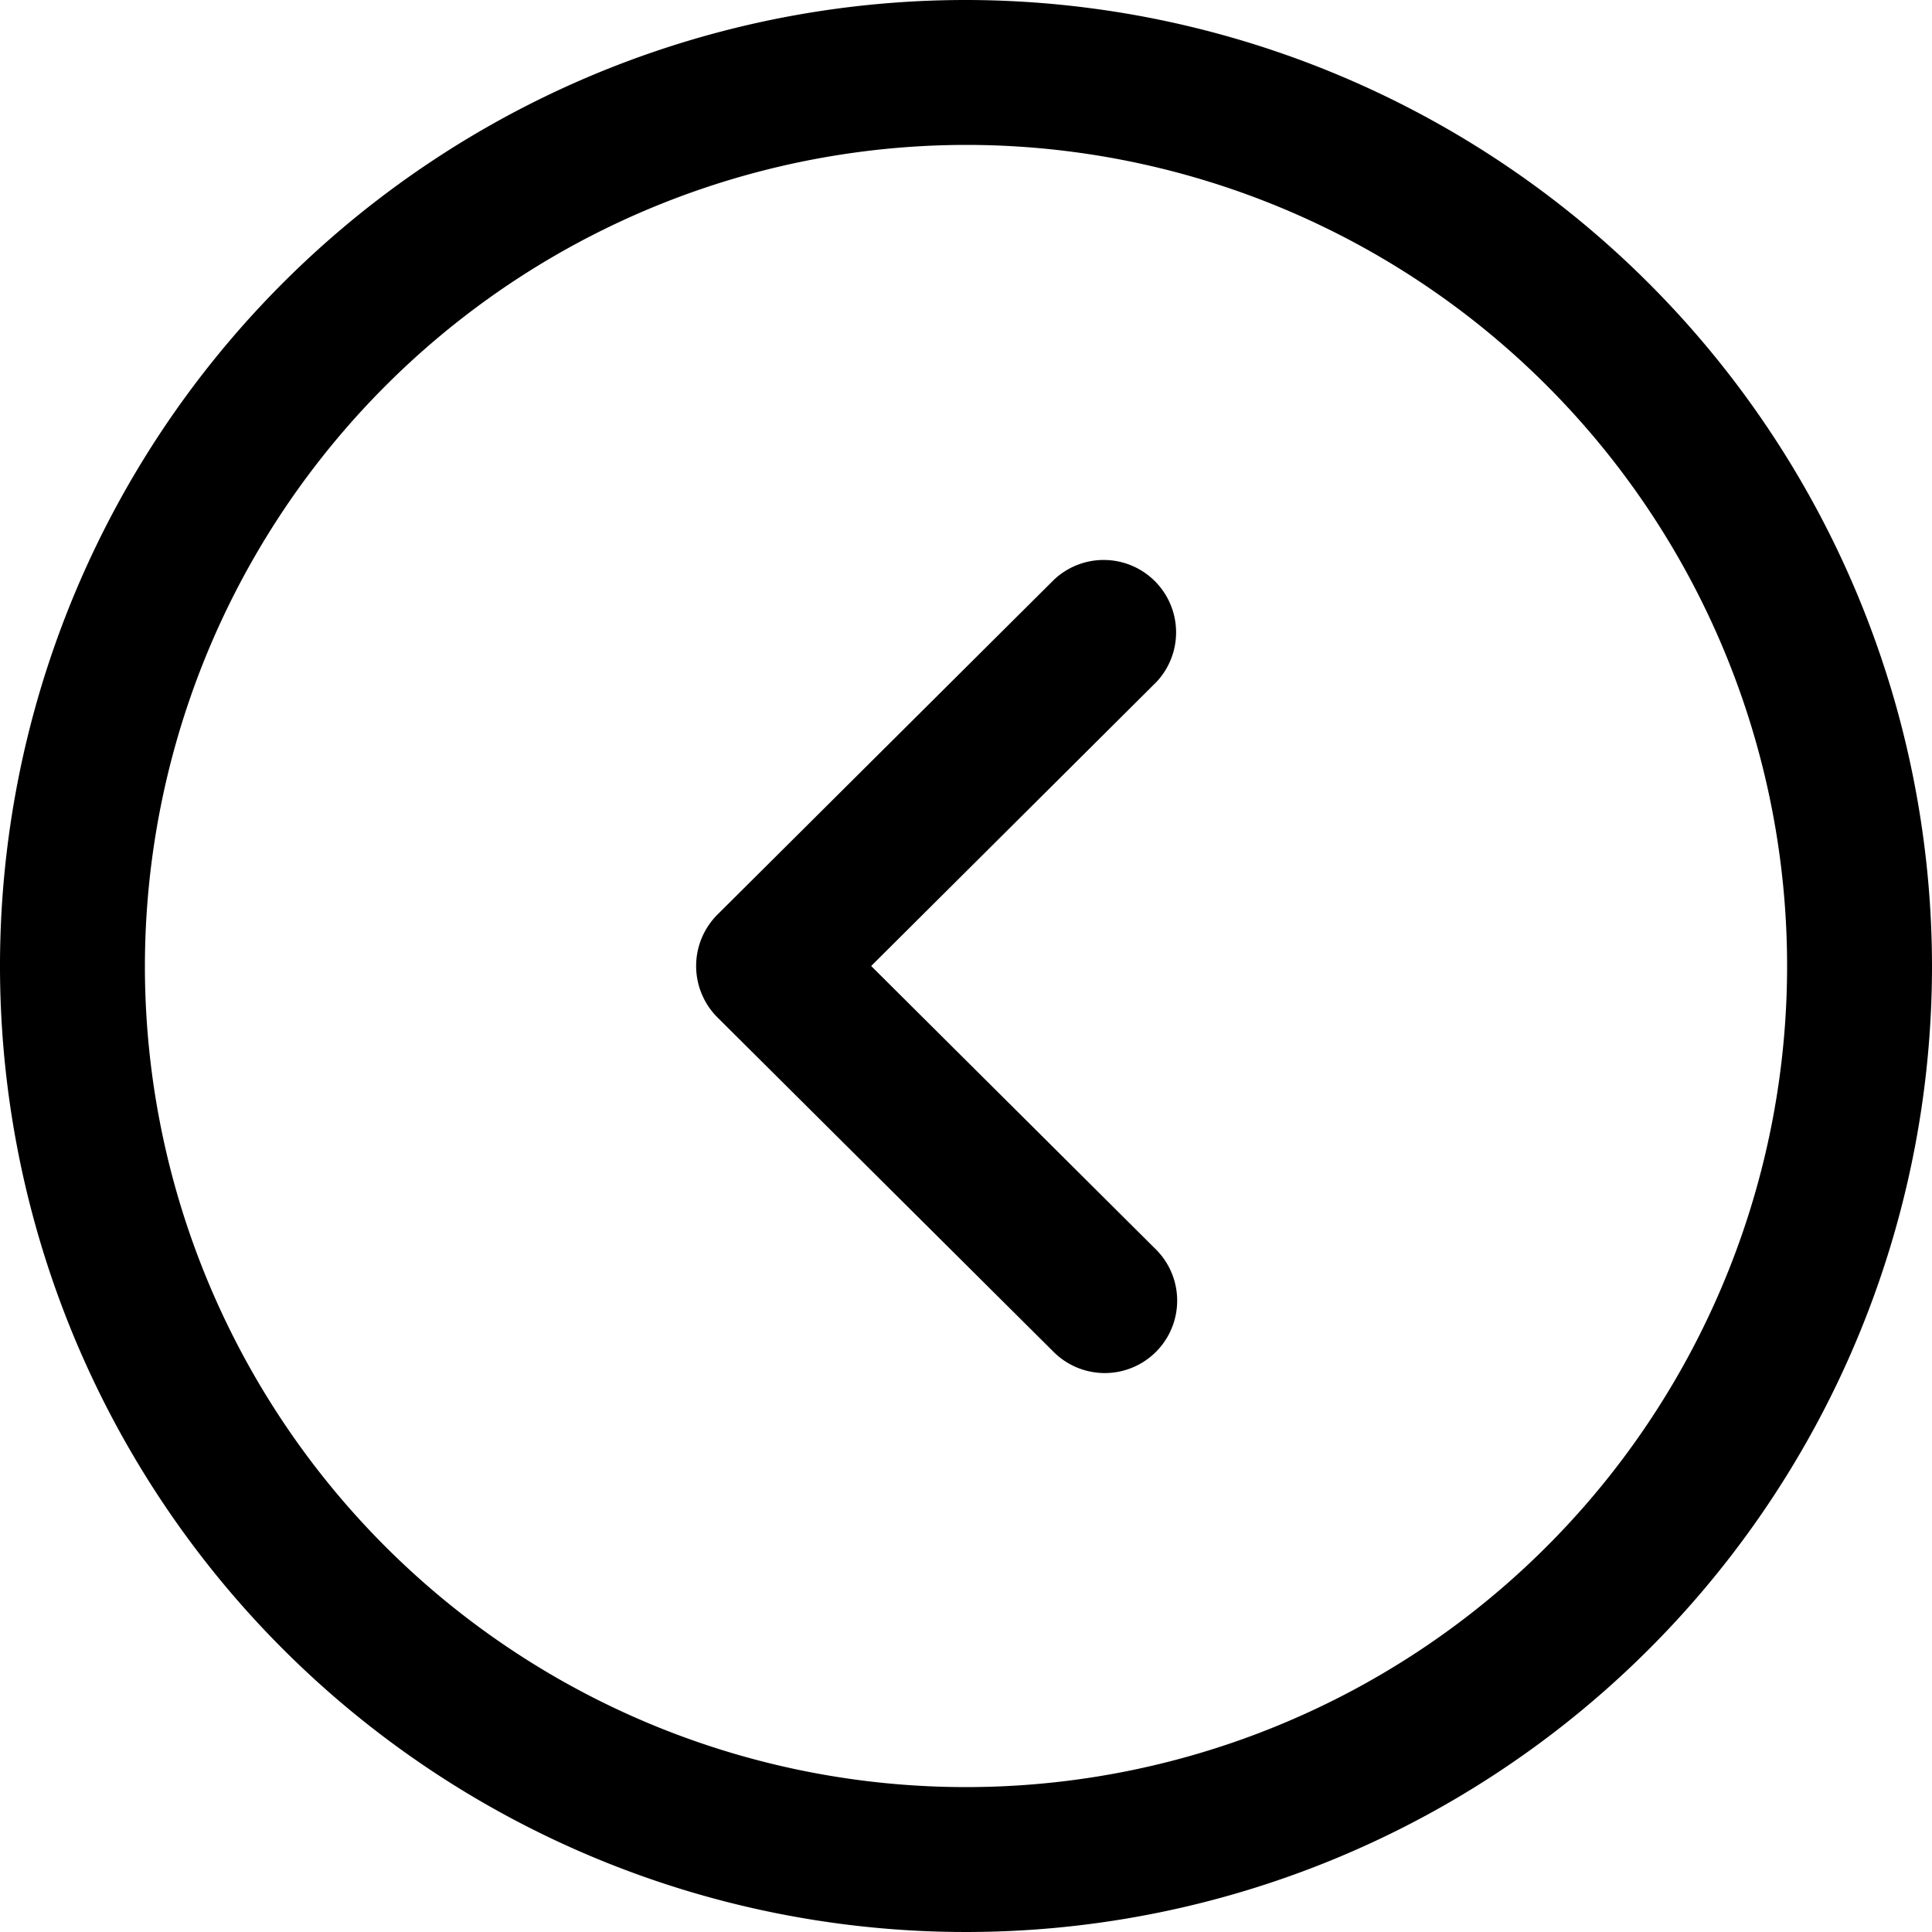 <svg id="s_back" xmlns="http://www.w3.org/2000/svg" width="23" height="23" viewBox="0 0 23 23">
  <g id="Arrow---Right-Circle">
    <path id="Combined-Shape" d="M11.5,0A11.5,11.5,0,1,0,23,11.5,11.513,11.513,0,0,0,11.5,0Zm0,1.725A9.775,9.775,0,1,1,1.725,11.5,9.786,9.786,0,0,1,11.5,1.725ZM12.549,6.9,8.54,10.889a.865.865,0,0,0,0,1.222L12.549,16.1a.862.862,0,0,0,1.217-1.221L10.371,11.5l3.395-3.38A.862.862,0,0,0,12.549,6.9Z" fill-rule="evenodd"/>
  </g>
</svg>
